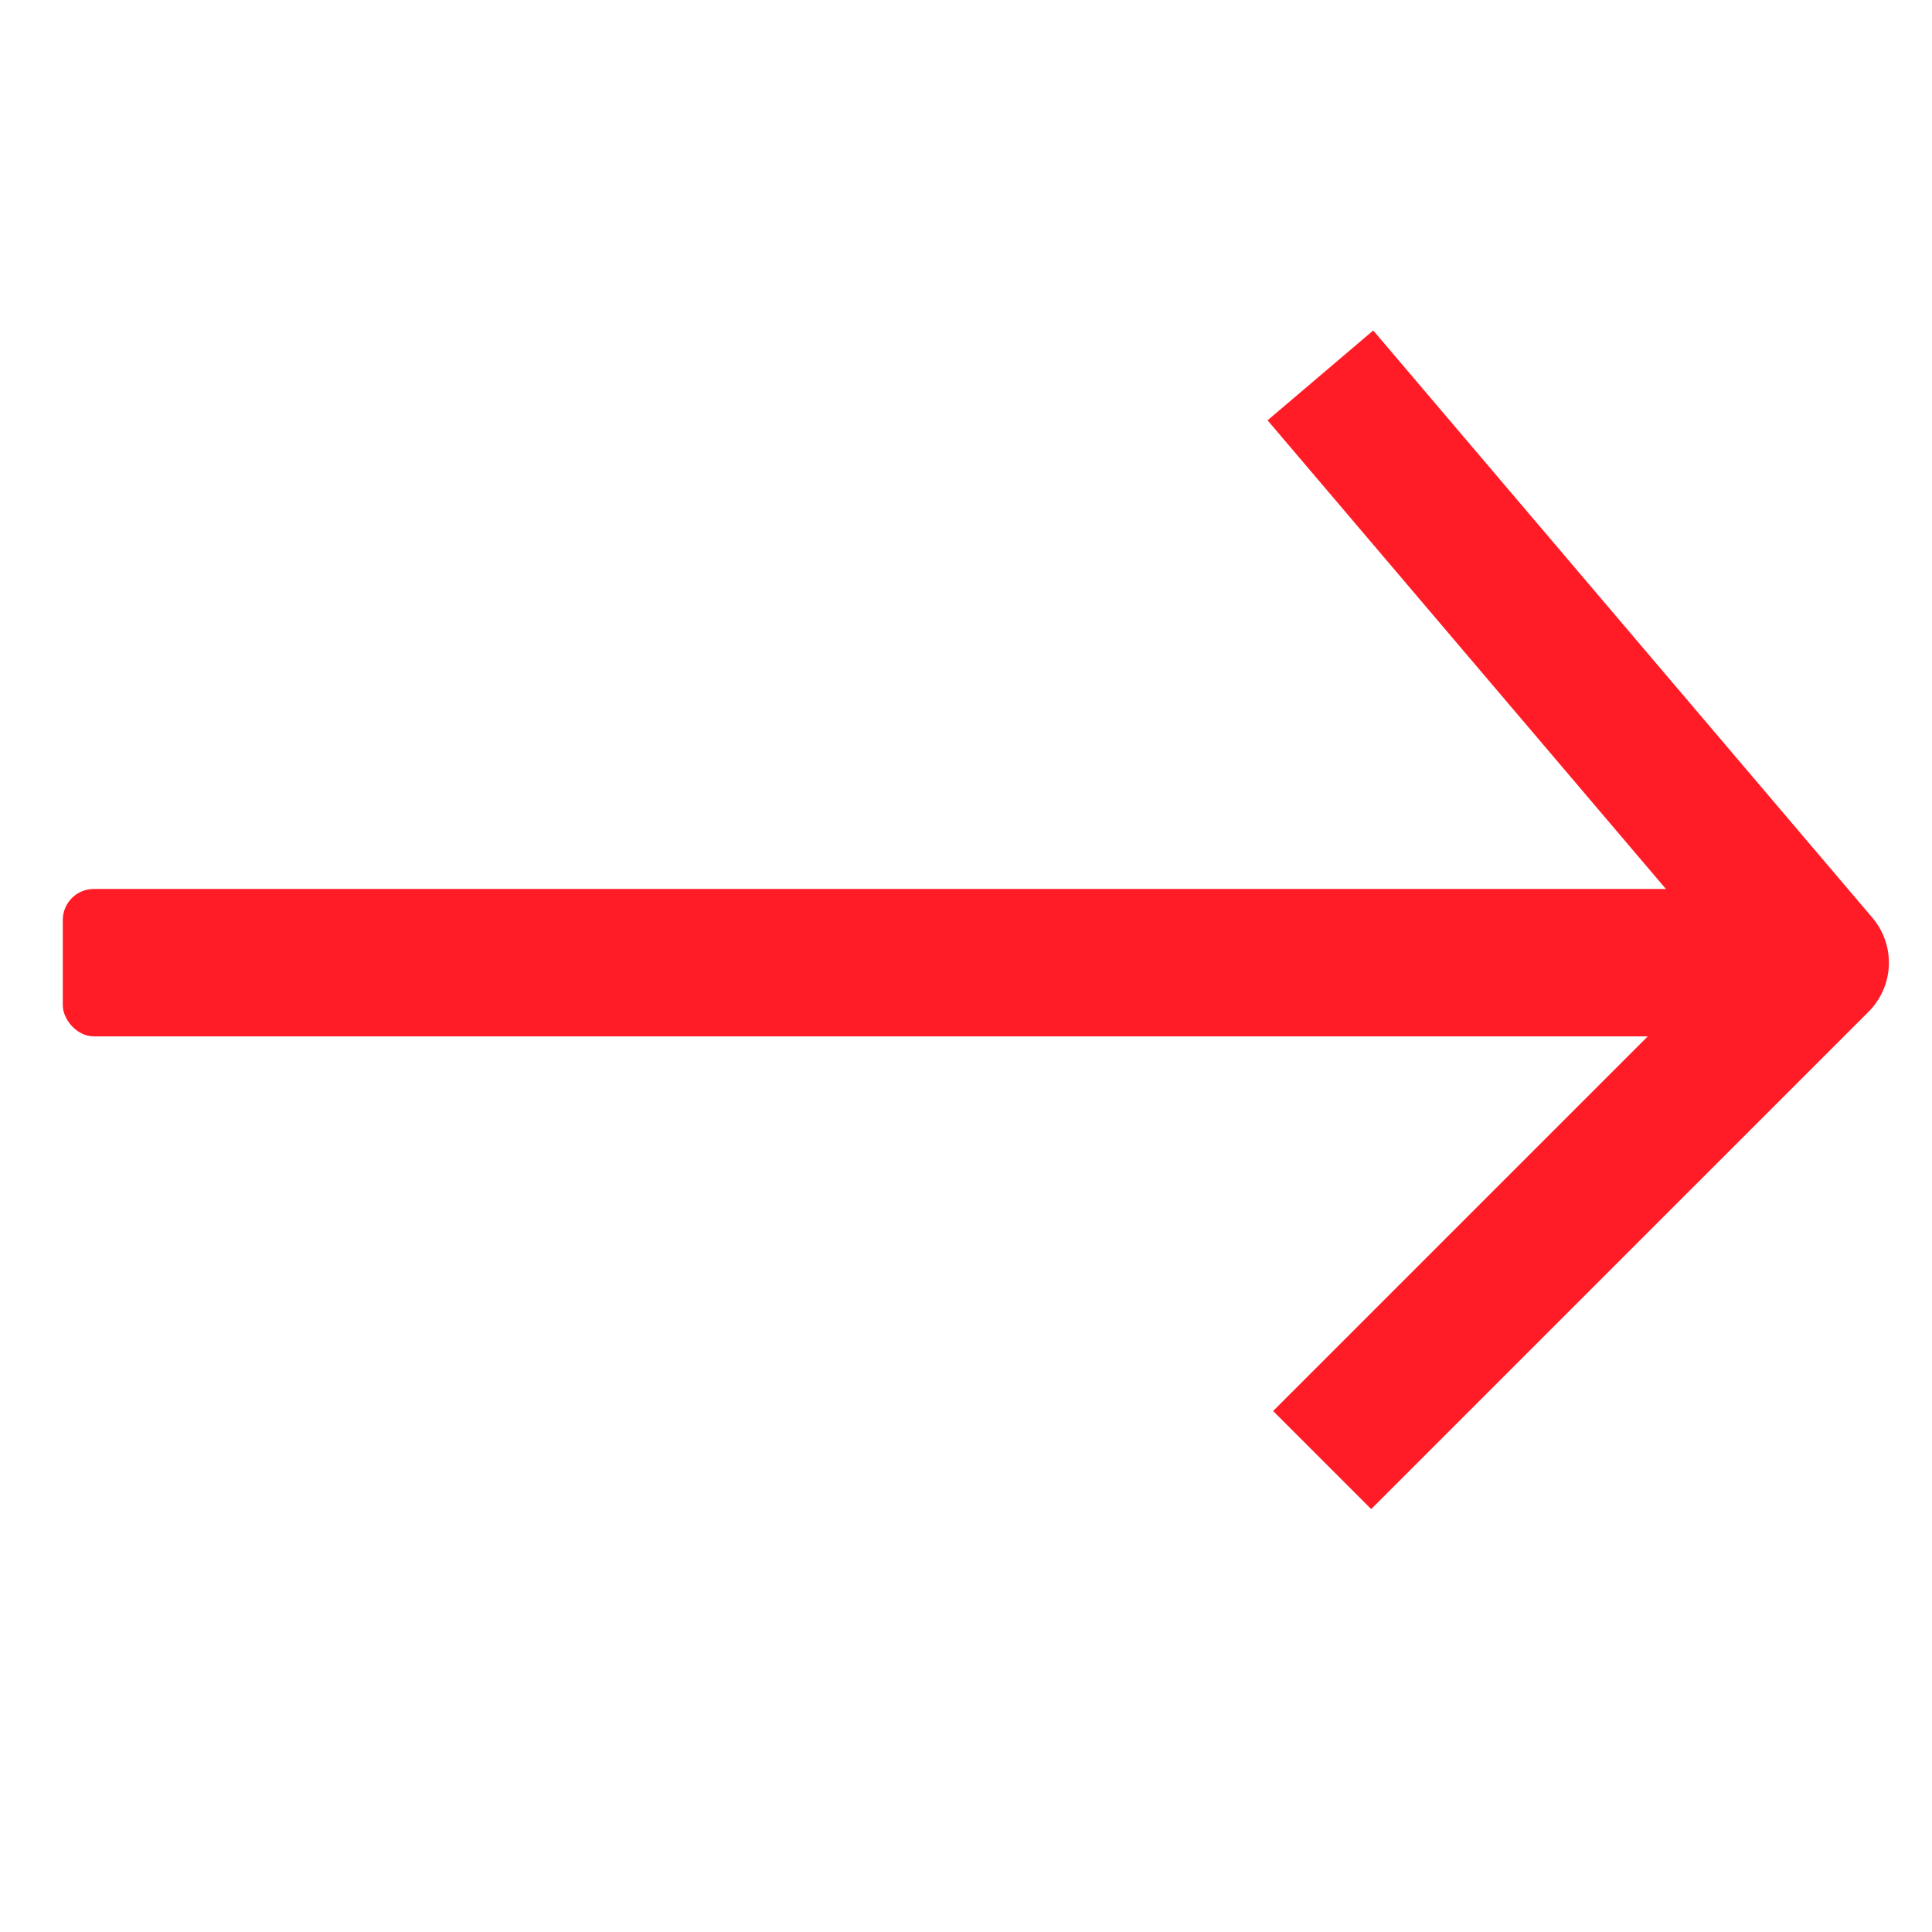<svg id="Ebene_1" data-name="Ebene 1" xmlns="http://www.w3.org/2000/svg" viewBox="0 0 700 700"><defs><style>.cls-1{fill:#ff1c26;}.cls-2{fill:none;stroke:#ff1c26;stroke-linejoin:round;stroke-width:50.25px;}</style></defs><rect class="cls-1" x="22.74" y="322.08" width="636.51" height="53.4" rx="11.23" transform="translate(682 697.57) rotate(180)"/><polyline class="cls-2" points="478.41 136.01 659.26 348.79 479.04 529"/></svg>